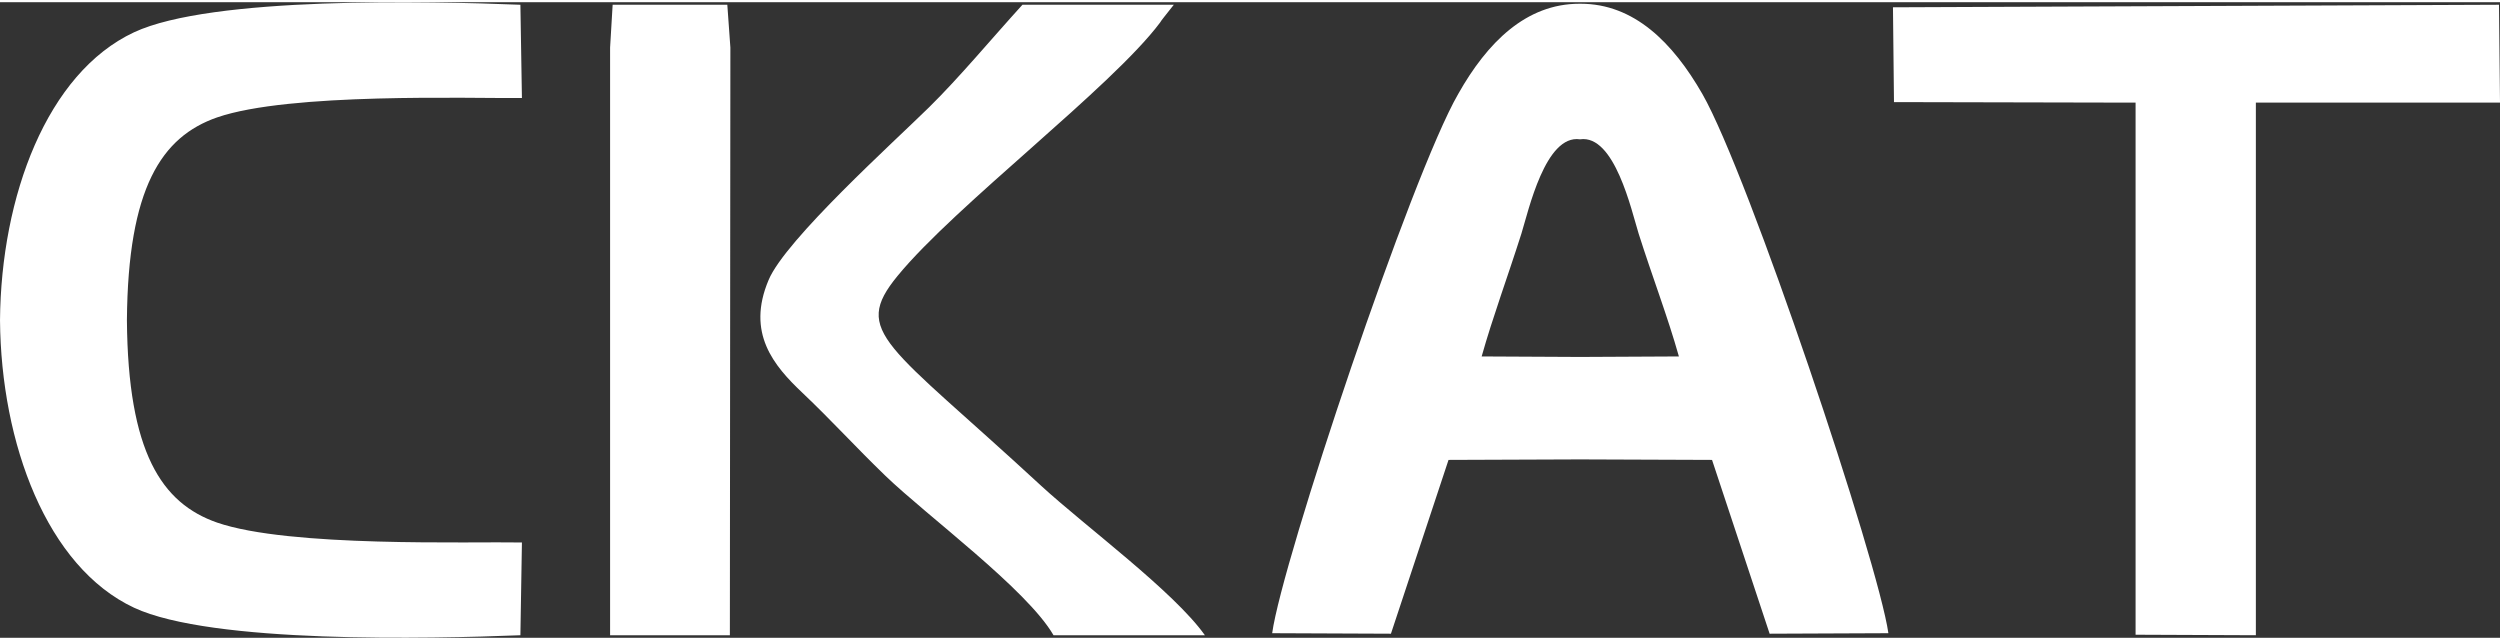 <?xml version="1.0" encoding="UTF-8"?> <!-- Creator: CorelDRAW 2019 (64-Bit) --> <svg xmlns="http://www.w3.org/2000/svg" xmlns:xlink="http://www.w3.org/1999/xlink" xml:space="preserve" width="250px" height="64px" version="1.1" style="shape-rendering:geometricPrecision; text-rendering:geometricPrecision; image-rendering:optimizeQuality; fill-rule:evenodd; clip-rule:evenodd" viewBox="0 0 49.05 12.47"><rect x="0" y="0" width="49.05" height="12.47" fill="#333333" stroke="none"/> <defs> <style type="text/css"> <![CDATA[ .fil0 {fill:white} ]]> </style> </defs> <g id="Layer_x0020_1">  <path class="fil0" d="M29.07 6.95c0.22,-0.78 0.51,-1.56 0.78,-2.41 0.14,-0.45 0.47,-1.95 1.15,-1.85 0.68,-0.1 1.01,1.4 1.15,1.85 0.27,0.85 0.57,1.63 0.79,2.41l-1.94 0.01 -1.93 -0.01zm-17.1 5.47l2.35 0 0.01 -11.53 -0.06 -0.84 -2.25 0 -0.05 0.84 0 11.53zm11.67 0c-0.61,-0.86 -2.35,-2.14 -3.21,-2.93 -3.03,-2.8 -3.73,-3.01 -2.82,-4.12 1.13,-1.38 4.2,-3.7 5.15,-4.97 0.02,-0.04 0.13,-0.17 0.27,-0.35l-2.97 0c-0.6,0.66 -1.24,1.43 -1.83,2.01 -0.68,0.67 -2.82,2.6 -3.15,3.39 -0.44,1.04 0.1,1.68 0.66,2.21 0.58,0.55 1.03,1.05 1.63,1.63 0.82,0.79 2.78,2.23 3.3,3.13l2.97 0zm18.01 -10.45l0.25 0 0 10.44 2.36 0.01 0 -10.45 4.79 0 -0.02 -1.92 -11.89 0.05 0.02 1.86 4.49 0.01zm-39.16 4.27c0.02,-2.6 0.68,-3.6 1.77,-3.98 1.42,-0.49 4.98,-0.37 5.98,-0.38l-0.03 -1.83c-1.76,-0.07 -6.06,-0.17 -7.58,0.54 -1.71,0.8 -2.61,3.22 -2.63,5.65 0.02,2.42 0.92,4.84 2.63,5.64 1.52,0.71 5.82,0.61 7.58,0.54l0.03 -1.82c-1,-0.02 -4.56,0.1 -5.98,-0.39 -1.09,-0.38 -1.75,-1.38 -1.77,-3.97zm28.51 -6.21l-0.01 0c-1.05,0 -1.81,0.76 -2.38,1.77 -0.92,1.59 -3.46,9.18 -3.65,10.58l2.33 0.01 1.13 -3.41 2.58 -0.01 2.59 0.01 1.13 3.41 2.33 -0.01c-0.2,-1.4 -2.74,-8.99 -3.65,-10.58 -0.58,-1.01 -1.34,-1.77 -2.39,-1.77l-0.01 0z"></path> </g> </svg> 